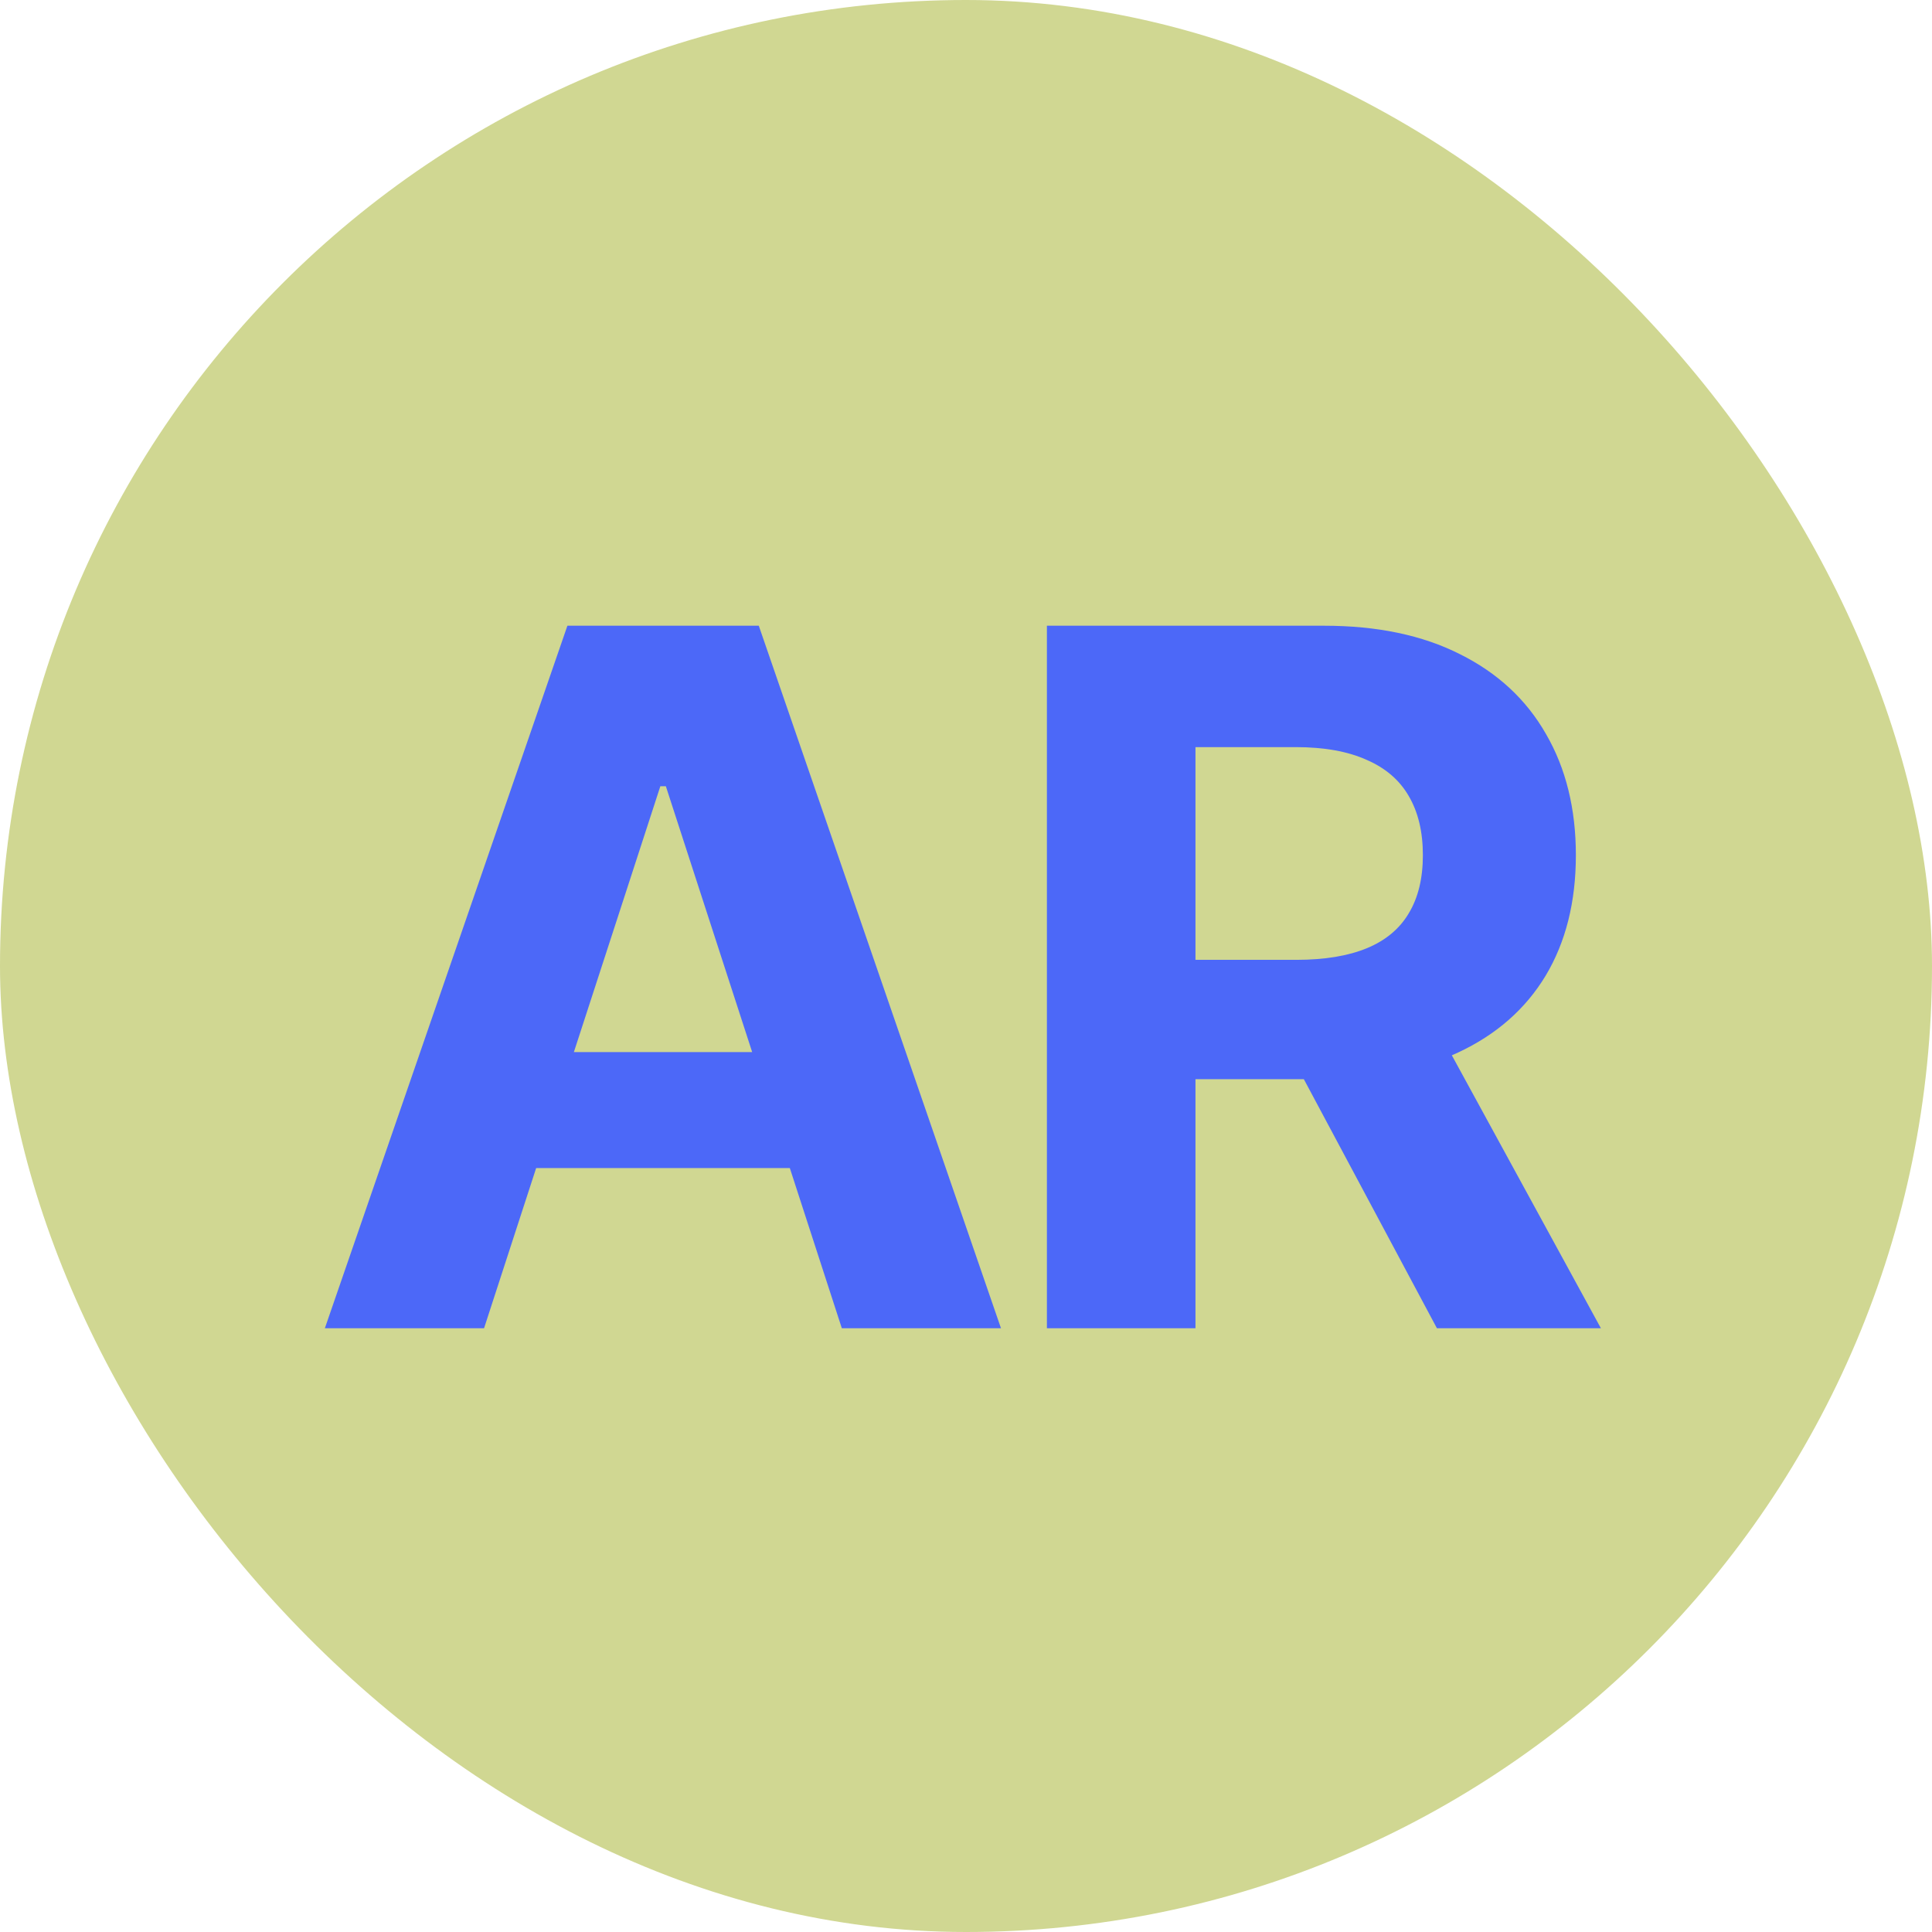 <svg width="48" height="48" viewBox="0 0 48 48" fill="none" xmlns="http://www.w3.org/2000/svg">
<rect width="48" height="48" rx="24" fill="#D0D792"/>
<path d="M12.026 33H8.071L14.097 15.546H18.852L24.869 33H20.915L16.543 19.534H16.406L12.026 33ZM11.778 26.139H21.119V29.02H11.778V26.139ZM26.01 33V15.546H32.897C34.215 15.546 35.34 15.781 36.272 16.253C37.209 16.719 37.922 17.381 38.411 18.239C38.905 19.091 39.152 20.094 39.152 21.247C39.152 22.406 38.902 23.403 38.402 24.239C37.902 25.068 37.178 25.704 36.229 26.148C35.286 26.591 34.144 26.812 32.803 26.812H28.192V23.847H32.206C32.911 23.847 33.496 23.75 33.962 23.557C34.428 23.364 34.774 23.074 35.002 22.688C35.235 22.301 35.351 21.821 35.351 21.247C35.351 20.668 35.235 20.179 35.002 19.781C34.774 19.384 34.425 19.082 33.953 18.878C33.487 18.668 32.899 18.562 32.189 18.562H29.701V33H26.01ZM35.436 25.057L39.774 33H35.7L31.456 25.057H35.436Z" fill="#4C68F8"/>
</svg>
